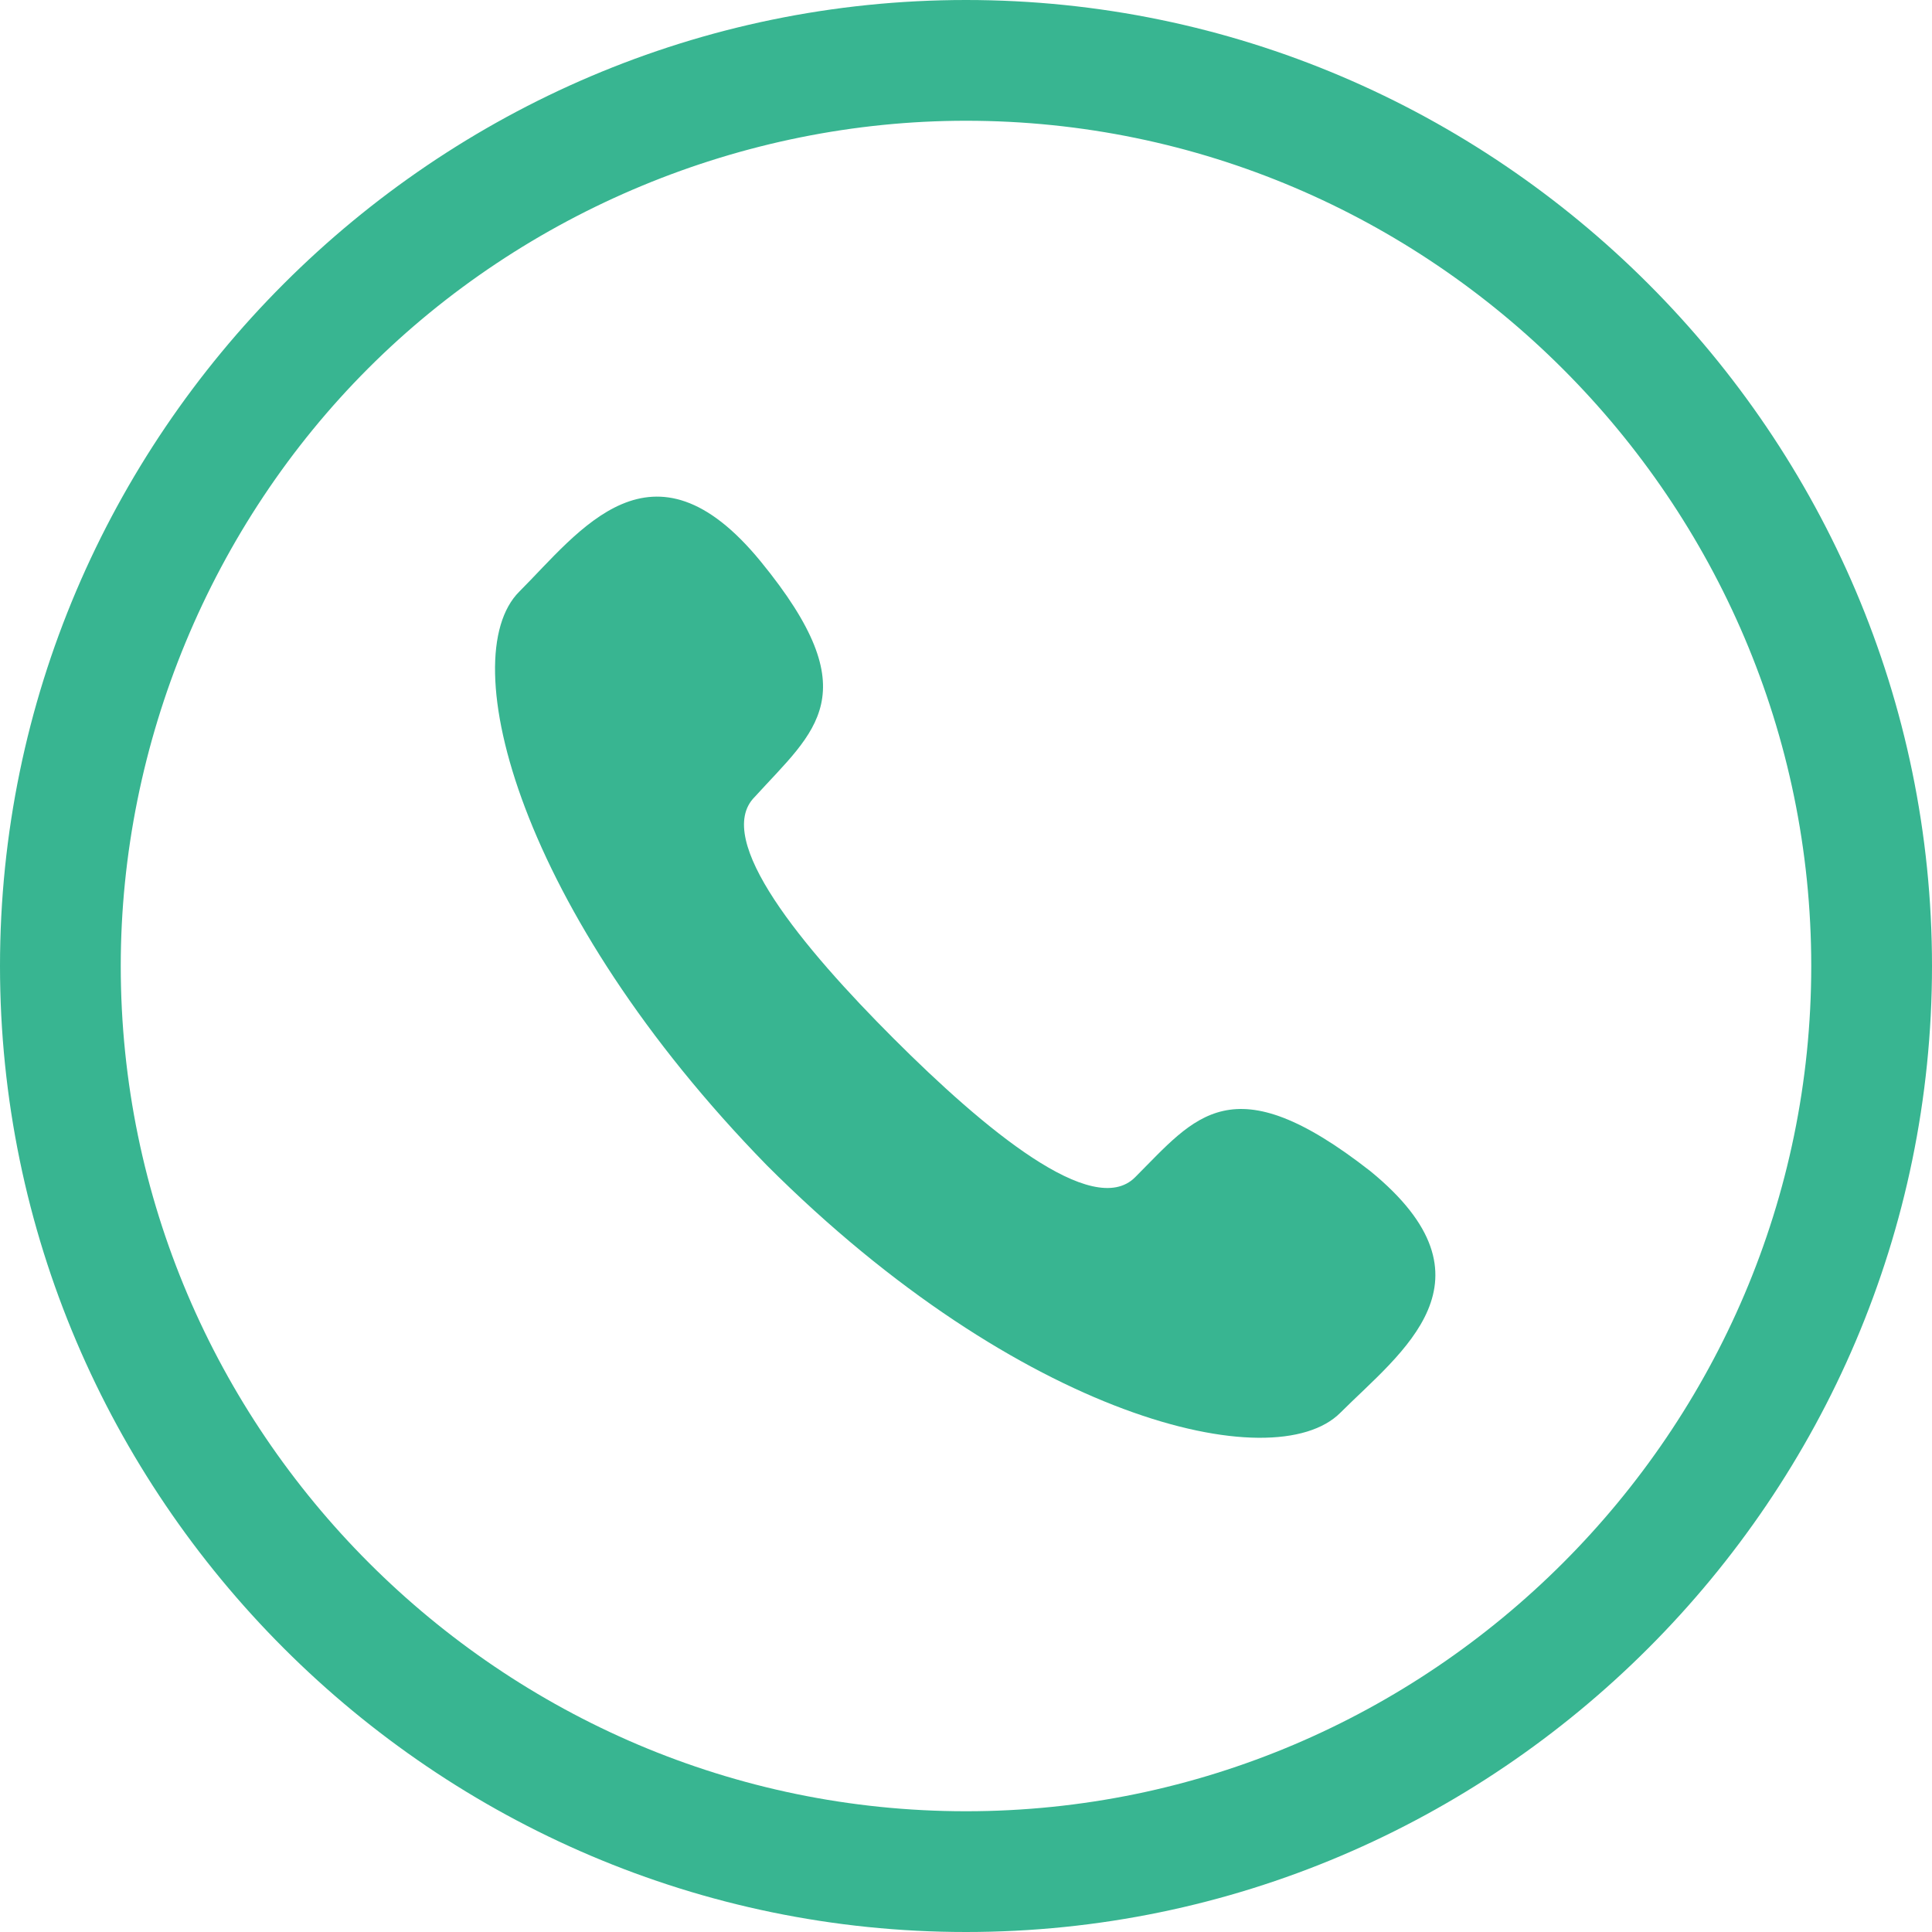 <?xml version="1.0" encoding="utf-8"?>
<!-- Generator: Adobe Illustrator 19.0.0, SVG Export Plug-In . SVG Version: 6.00 Build 0)  -->
<svg version="1.1" id="图层_1" xmlns="http://www.w3.org/2000/svg" xmlns:xlink="http://www.w3.org/1999/xlink" x="0px" y="0px"
	 viewBox="0 0 32 32" style="enable-background:new 0 0 32 32;" xml:space="preserve">
<style type="text/css">
	.st0{fill:#38B591;}
</style>
<g id="XMLID_476_">
	<path id="XMLID_509_" class="st0" d="M16,2c7.7,0,14,6.3,14,14c0,7.7-6.3,14-14,14C8.3,30,2,23.7,2,16c0-3.7,1.5-7.3,4.1-9.9
		C8.7,3.5,12.3,2,16,2L16,2 M16,0C7.2,0,0,7.2,0,16c0,8.8,7.2,16,16,16c8.8,0,16-7.2,16-16C32,7.2,24.8,0,16,0L16,0z"/>
	<path id="XMLID_513_" class="st0" d="M8.6,9.8c1-1,2.2-2.7,4-0.5c1.8,2.2,0.9,2.8-0.1,3.9c-0.7,0.7,0.8,2.5,2.3,4
		c1.5,1.5,3.3,3,4,2.3c1-1,1.6-1.9,3.9-0.1c2.2,1.8,0.5,3-0.5,4c-1.1,1.1-5.3,0.1-9.5-4.1C8.6,15.1,7.5,10.9,8.6,9.8L8.6,9.8z"/>
</g>
</svg>
